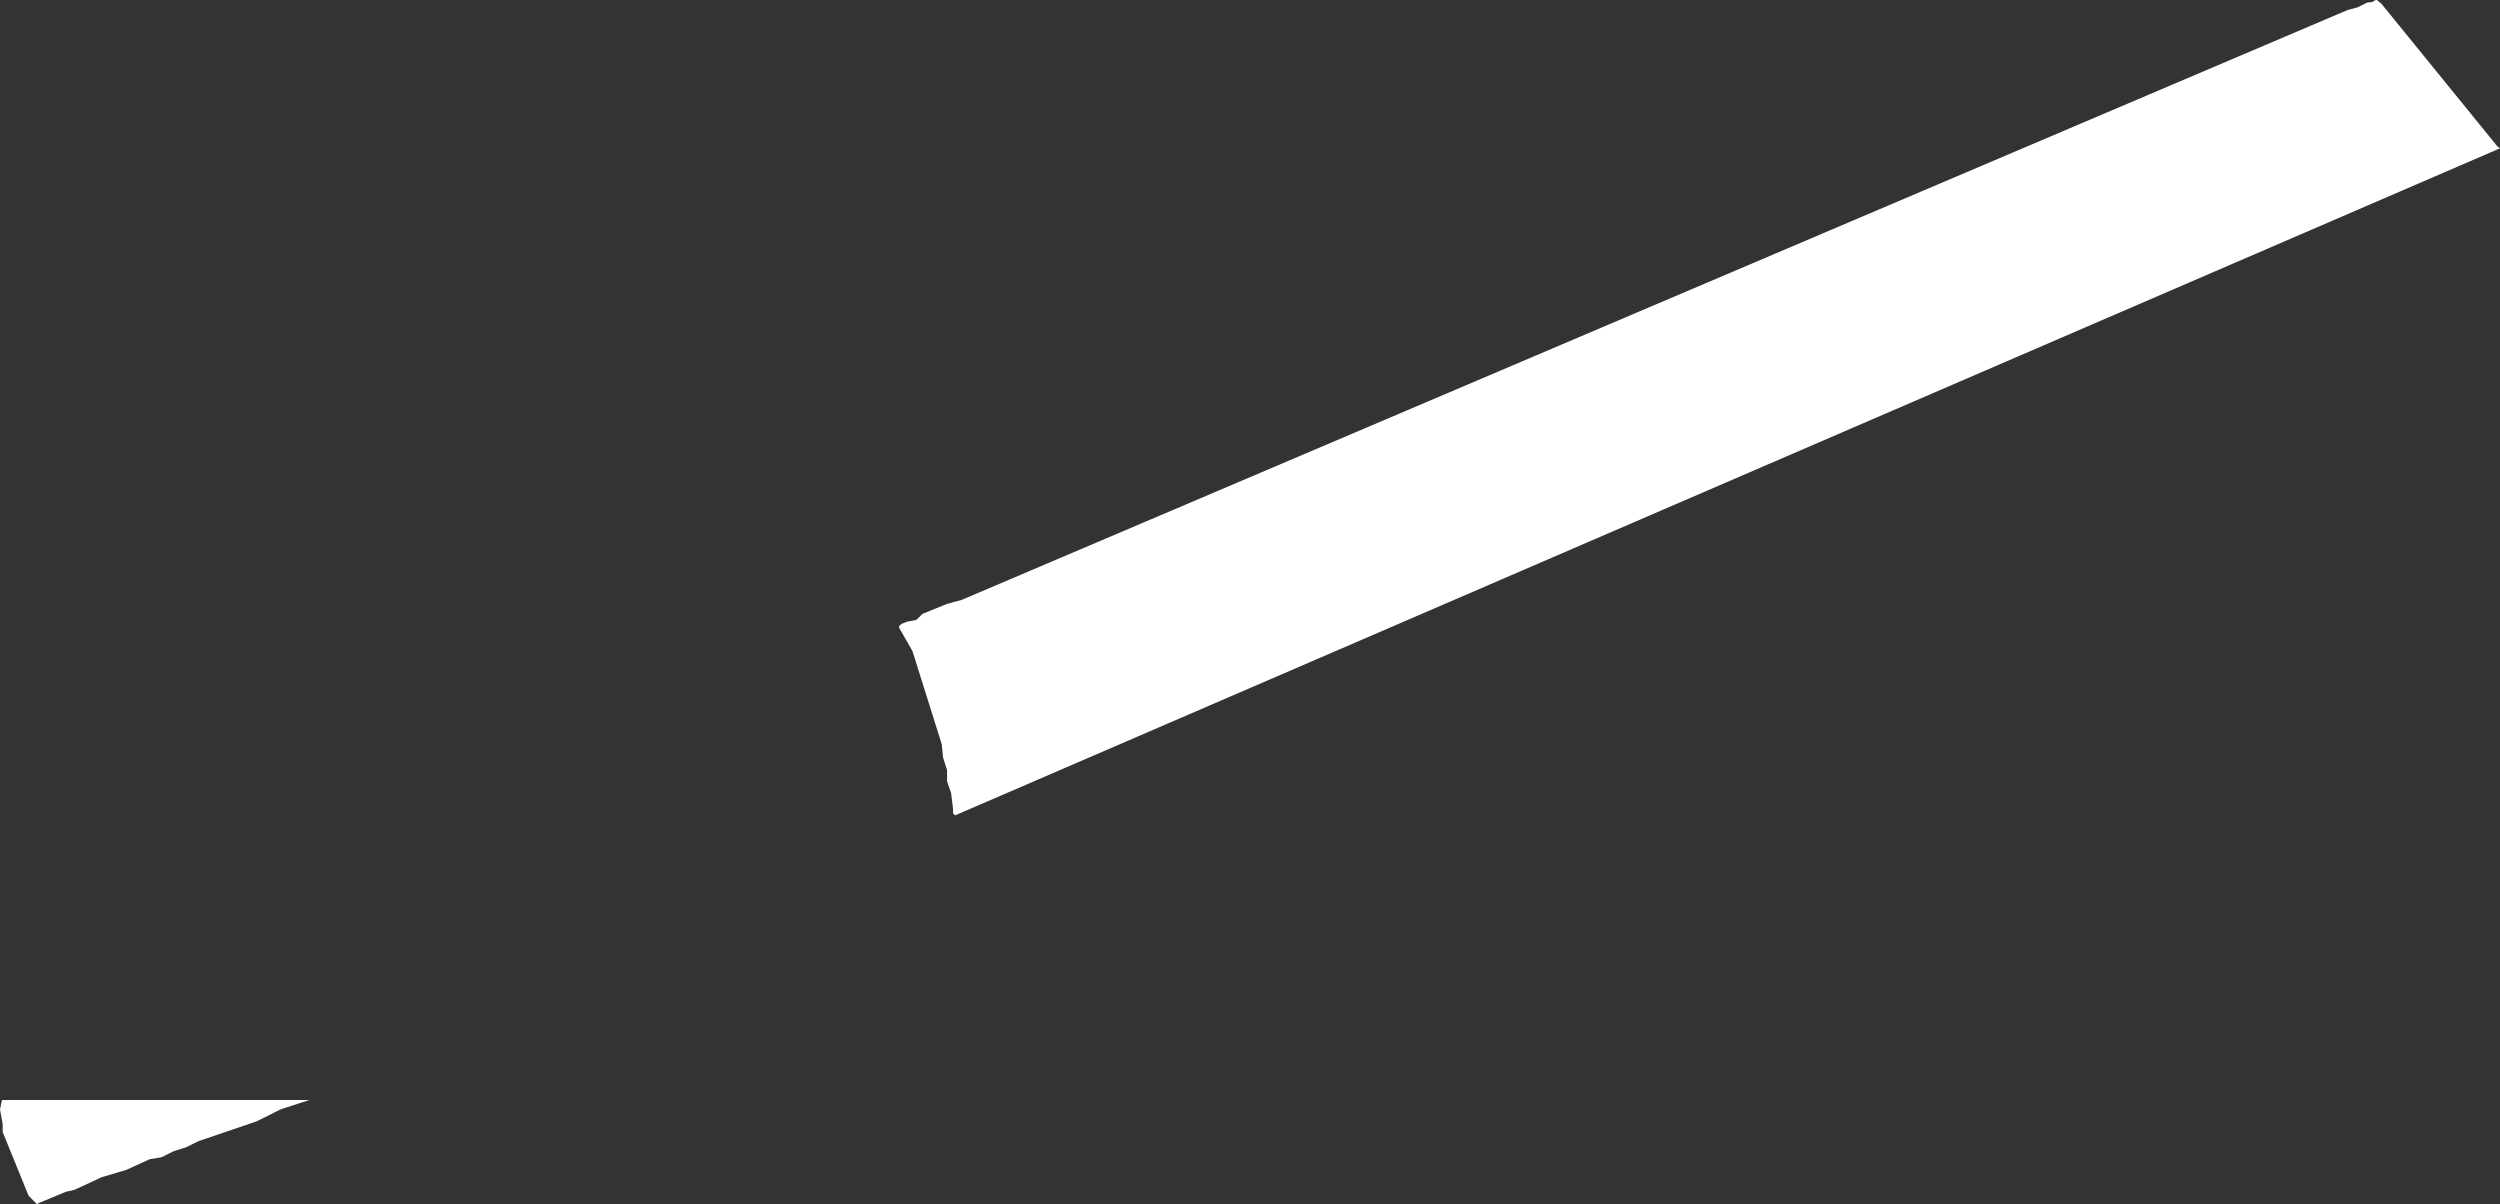 <?xml version="1.0" encoding="UTF-8" standalone="no"?>
<svg xmlns:xlink="http://www.w3.org/1999/xlink" height="90.55px" width="187.95px" xmlns="http://www.w3.org/2000/svg">
  <rect width="100%" height="100%" fill="#333333" stroke="none"/>
  <g transform="matrix(1.0, 0.0, 0.0, 1.0, 0.0, 0.0)">
    <path d="M187.75 11.0 L187.95 11.15 71.8 61.3 71.65 61.15 71.65 60.8 71.5 59.6 71.2 58.75 71.2 57.9 70.9 56.95 70.8 55.95 68.6 48.95 67.6 47.2 67.6 47.05 67.8 46.9 68.15 46.75 68.9 46.6 69.35 46.15 71.2 45.4 72.3 45.1 176.5 0.75 177.25 0.55 177.95 0.2 178.35 0.15 178.6 0.0 178.7 0.0 179.05 0.3 187.75 11.0 M0.2 84.5 L0.0 83.4 0.15 82.7 23.25 82.7 21.1 83.4 19.3 84.3 14.9 85.8 14.0 86.25 13.05 86.55 12.15 87.0 11.25 87.15 9.5 87.95 7.65 88.5 5.6 89.45 4.95 89.6 2.9 90.45 2.8 90.55 2.15 89.9 0.2 85.1 0.2 84.5" fill="#ffffff" fill-rule="evenodd" stroke="none"/>
  </g>
</svg>
